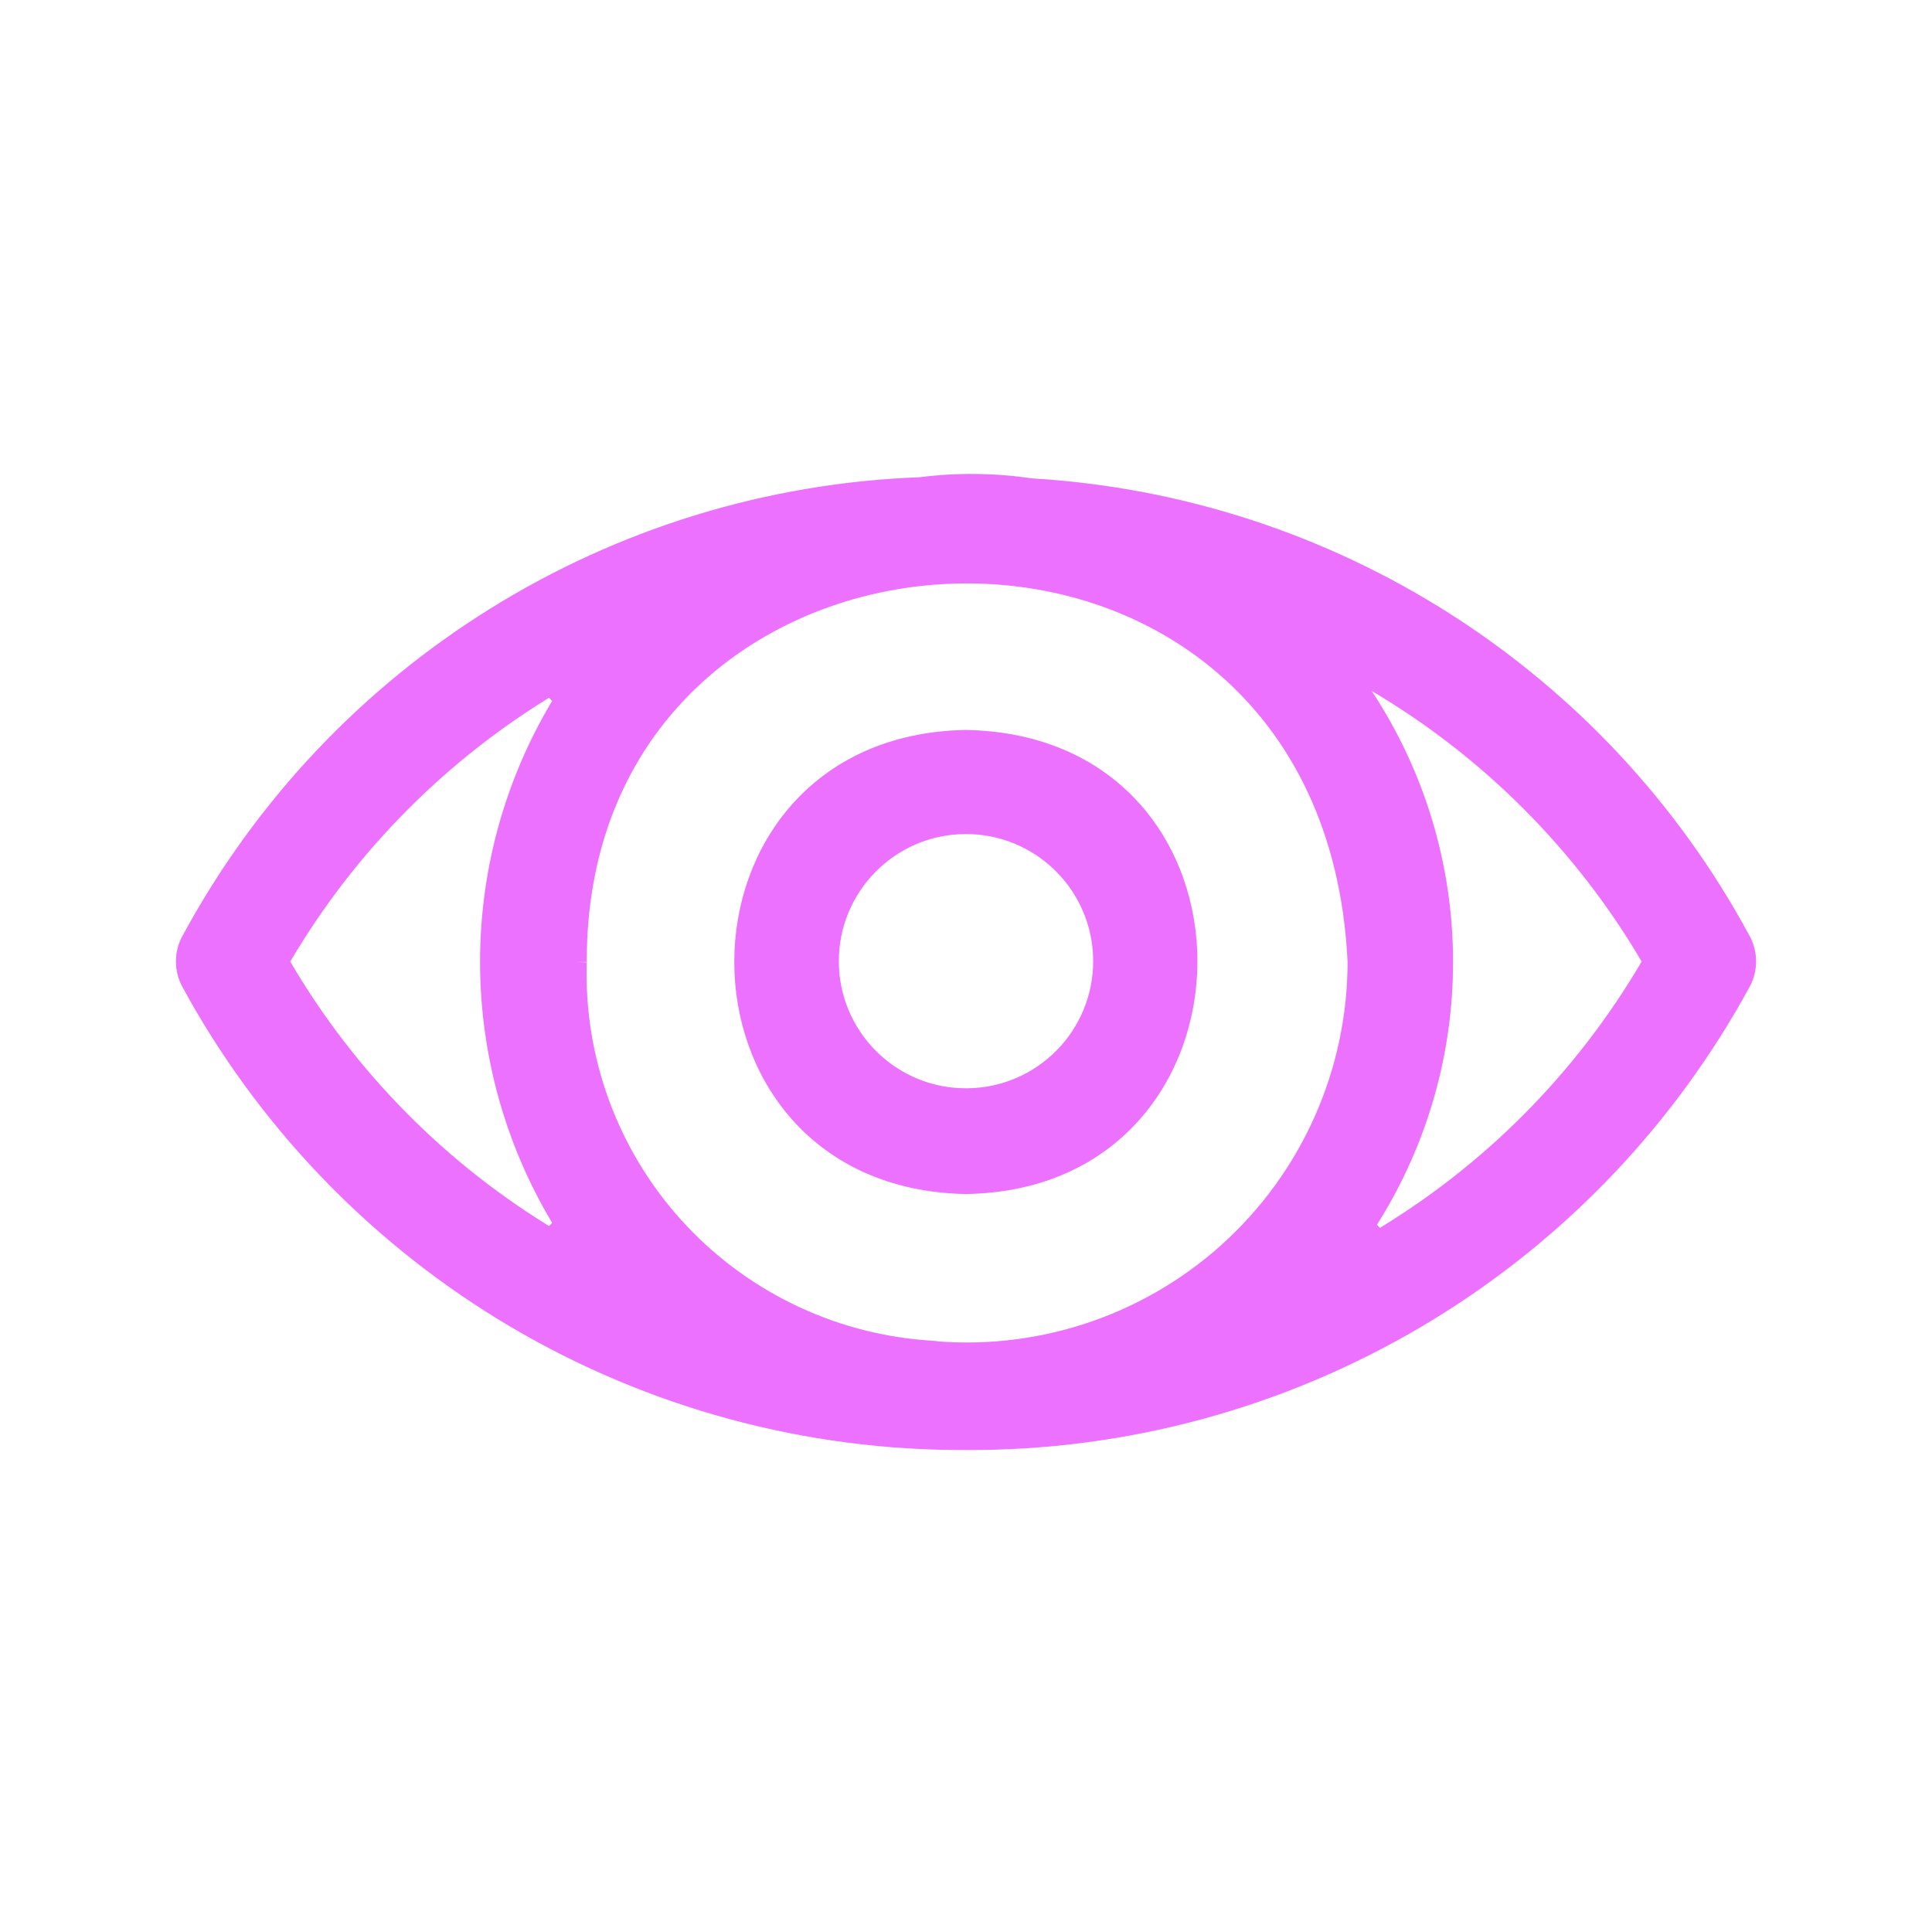 <svg width="81" height="80" viewBox="0 0 81 80" fill="none" xmlns="http://www.w3.org/2000/svg">
<path d="M38.61 20.506C40.133 20.311 41.674 20.327 43.191 20.552L43.213 20.555L43.235 20.556C55.74 21.296 66.968 28.457 72.915 39.481V39.482C73.194 39.997 73.194 40.619 72.915 41.134C69.843 46.776 65.352 51.509 59.884 54.864L59.352 55.185C53.646 58.559 47.13 60.325 40.502 60.294H40.497C33.866 60.324 27.355 58.56 21.645 55.188C16.118 51.919 11.545 47.26 8.385 41.677L8.084 41.134C7.805 40.619 7.805 39.998 8.086 39.484L8.088 39.482C14.17 28.21 25.763 20.991 38.565 20.509L38.588 20.508L38.61 20.506ZM57.017 29.065L57.018 29.066L57.036 29.162L57.091 29.244C59.263 32.533 60.42 36.385 60.42 40.326L60.407 41.064C60.275 44.745 59.13 48.326 57.096 51.408L57.768 52.114C62.517 49.303 66.47 45.328 69.259 40.565L69.406 40.312L69.258 40.059C66.464 35.307 62.508 31.342 57.762 28.537L56.801 27.969L57.017 29.065ZM23.098 28.621C18.415 31.424 14.507 35.356 11.739 40.062L11.59 40.315L11.738 40.569C14.501 45.286 18.408 49.231 23.098 52.036L23.779 51.342C21.72 48.04 20.627 44.224 20.627 40.33V40.329C20.624 36.436 21.717 32.619 23.779 29.315L23.098 28.621ZM40.498 31.104C43.619 31.165 45.912 32.345 47.427 34.052C48.95 35.769 49.712 38.05 49.702 40.346C49.692 42.642 48.909 44.922 47.379 46.636C45.858 48.34 43.575 49.51 40.499 49.561C28.213 49.335 28.215 31.325 40.498 31.104ZM40.463 34.468C37.243 34.489 34.65 37.116 34.668 40.335V40.336C34.689 43.455 37.155 45.987 40.236 46.122L40.536 46.128C43.759 46.11 46.352 43.482 46.331 40.26C46.31 37.041 43.682 34.447 40.463 34.468ZM56.998 40.321L56.997 40.309C56.734 34.719 54.554 30.576 51.399 27.857C48.253 25.144 44.169 23.875 40.134 23.965C32.063 24.144 24.075 29.781 24.1 40.333V40.332C23.971 44.426 25.429 48.412 28.165 51.458C30.901 54.504 34.708 56.378 38.789 56.693V56.694C43.43 57.188 48.066 55.689 51.539 52.57C55.012 49.448 56.995 44.999 56.998 40.332V40.321Z" fill="#ED71FF" stroke="#ED71FF"/>
</svg>
